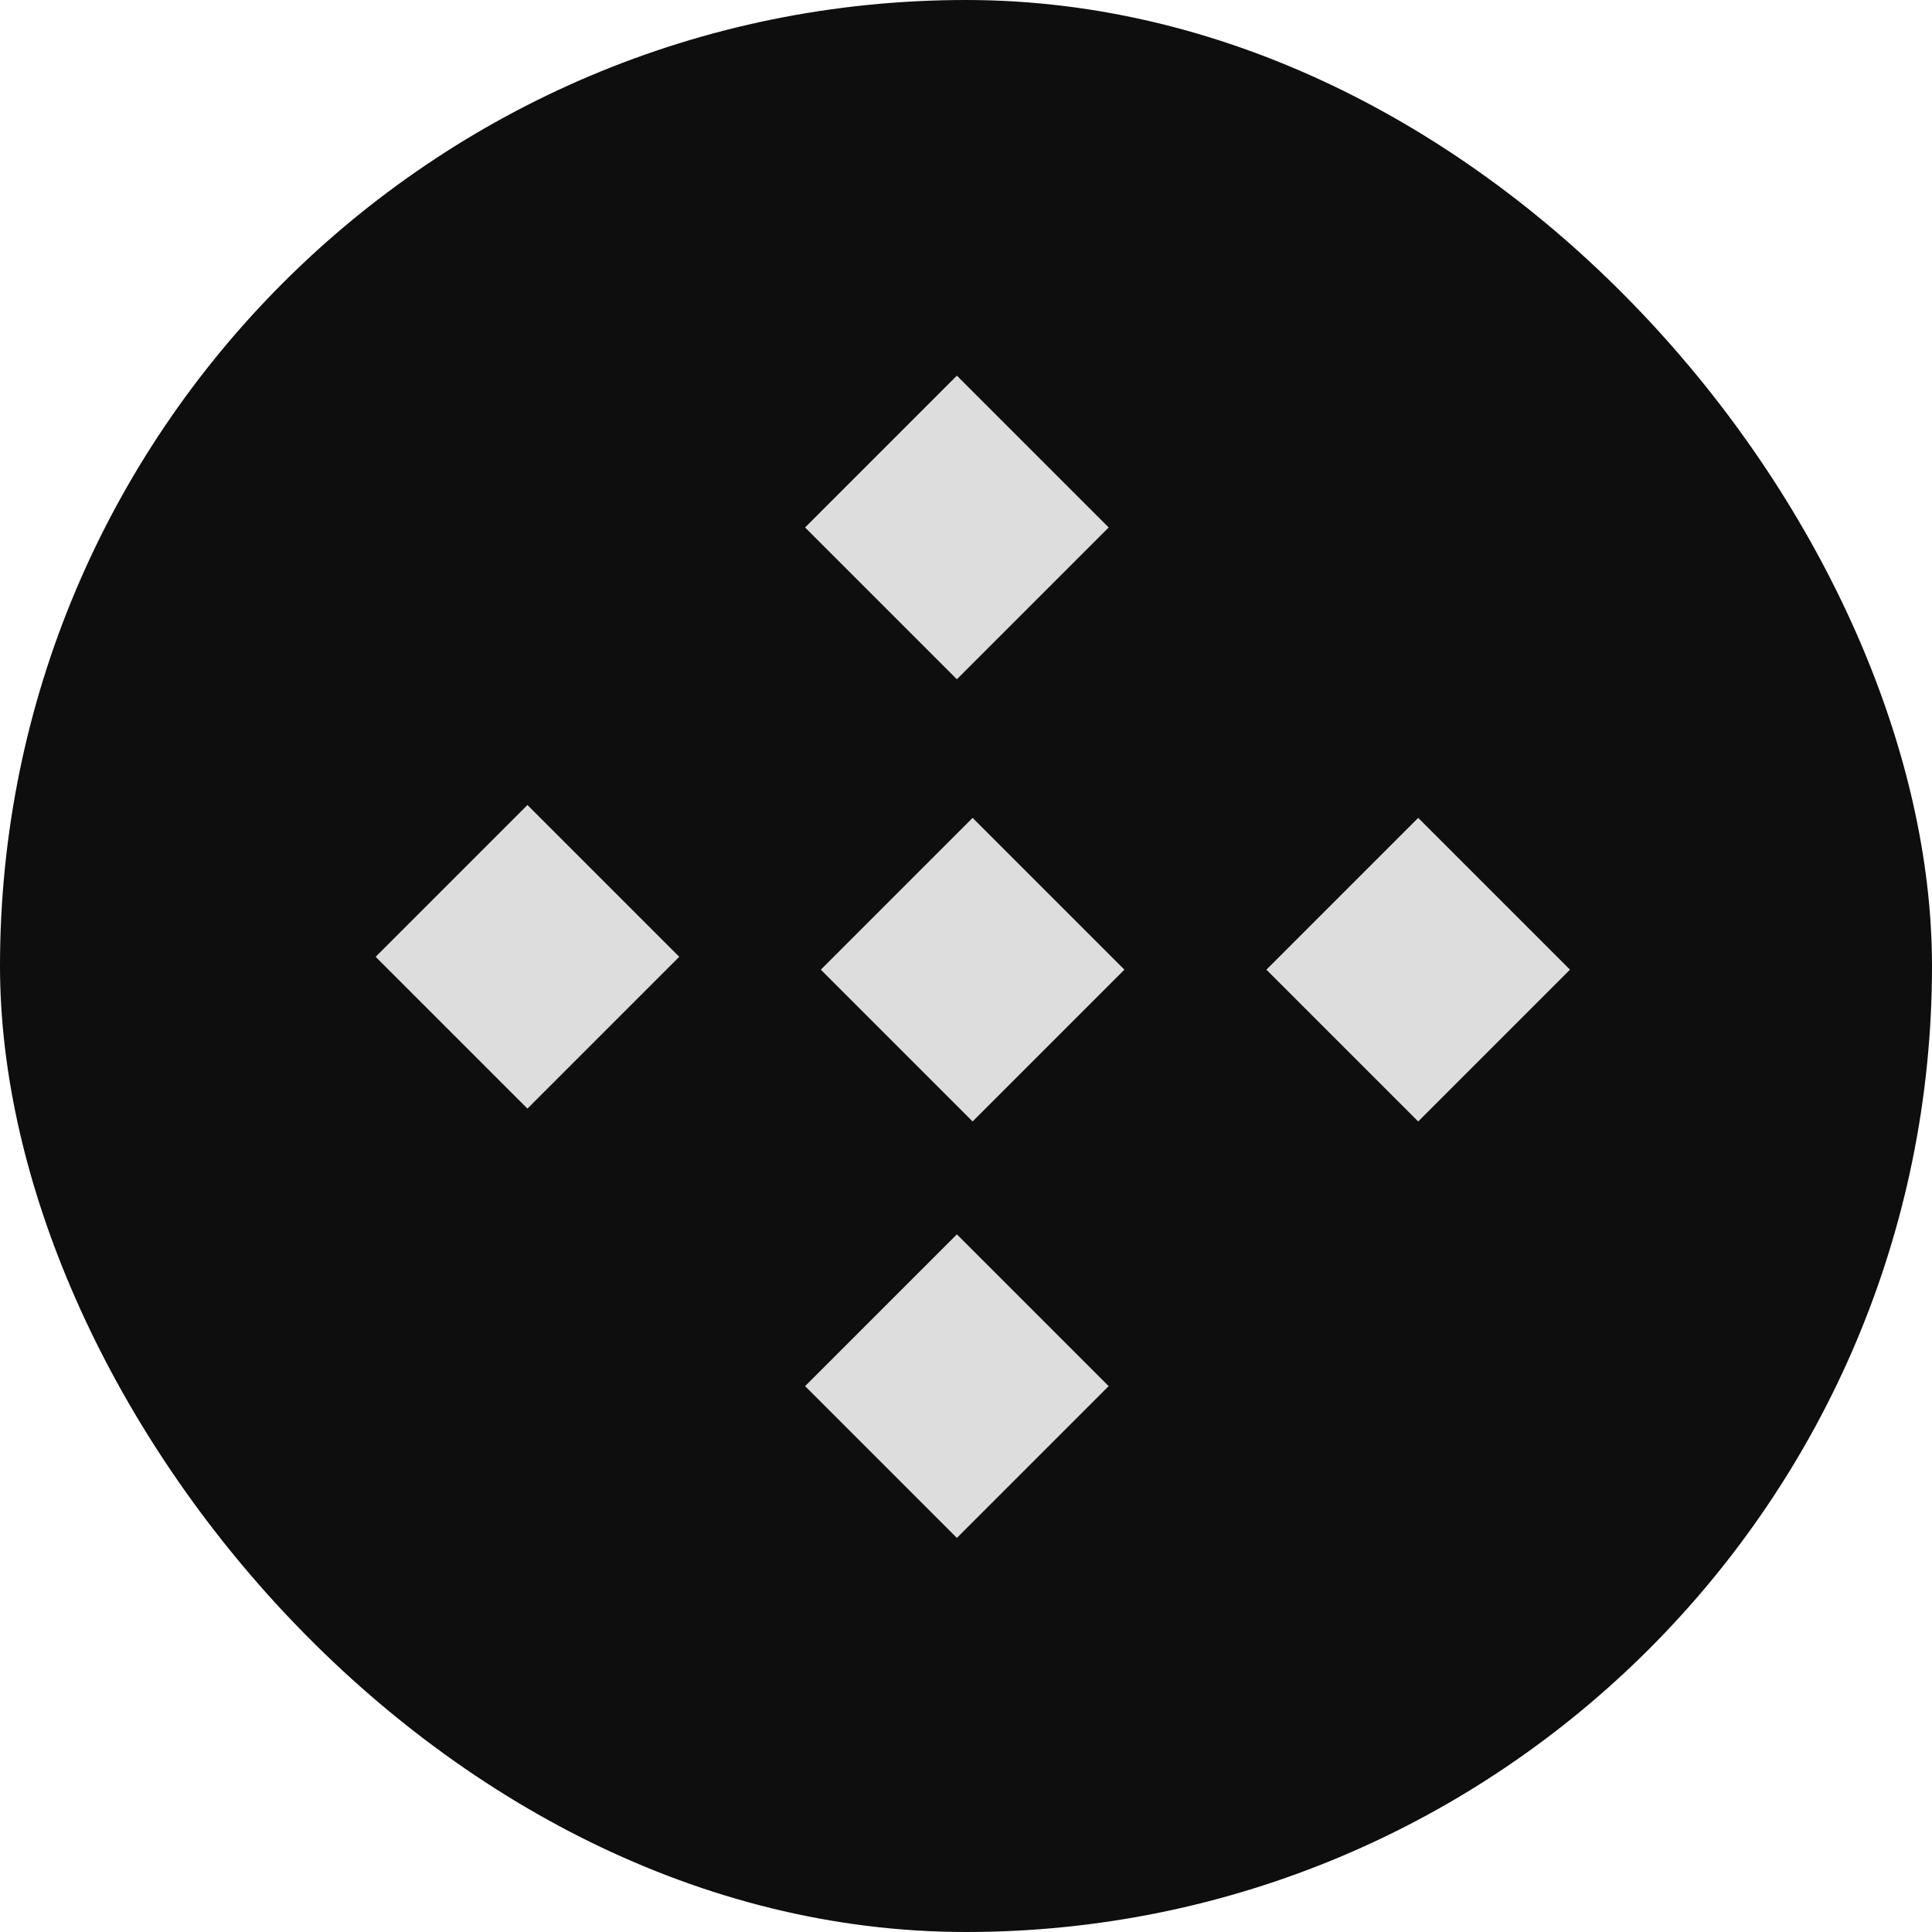 <svg width="36" height="36" viewBox="0 0 36 36" fill="none" xmlns="http://www.w3.org/2000/svg">
<rect width="36" height="36" rx="18" fill="#0E0E0E"/>
<rect x="18.123" y="15.24" width="4" height="4" transform="rotate(45 18.123 15.24)" fill="#DDDDDD"/>
<rect x="17.83" y="7" width="4" height="4" transform="rotate(45 17.83 7)" fill="#DDDDDD"/>
<rect x="17.83" y="23" width="4" height="4" transform="rotate(45 17.83 23)" fill="#DDDDDD"/>
<rect x="26.426" y="15.24" width="4" height="4" transform="rotate(45 26.426 15.24)" fill="#DDDDDD"/>
<rect x="9.828" y="15" width="4" height="4" transform="rotate(45 9.828 15)" fill="#DDDDDD"/>
</svg>
